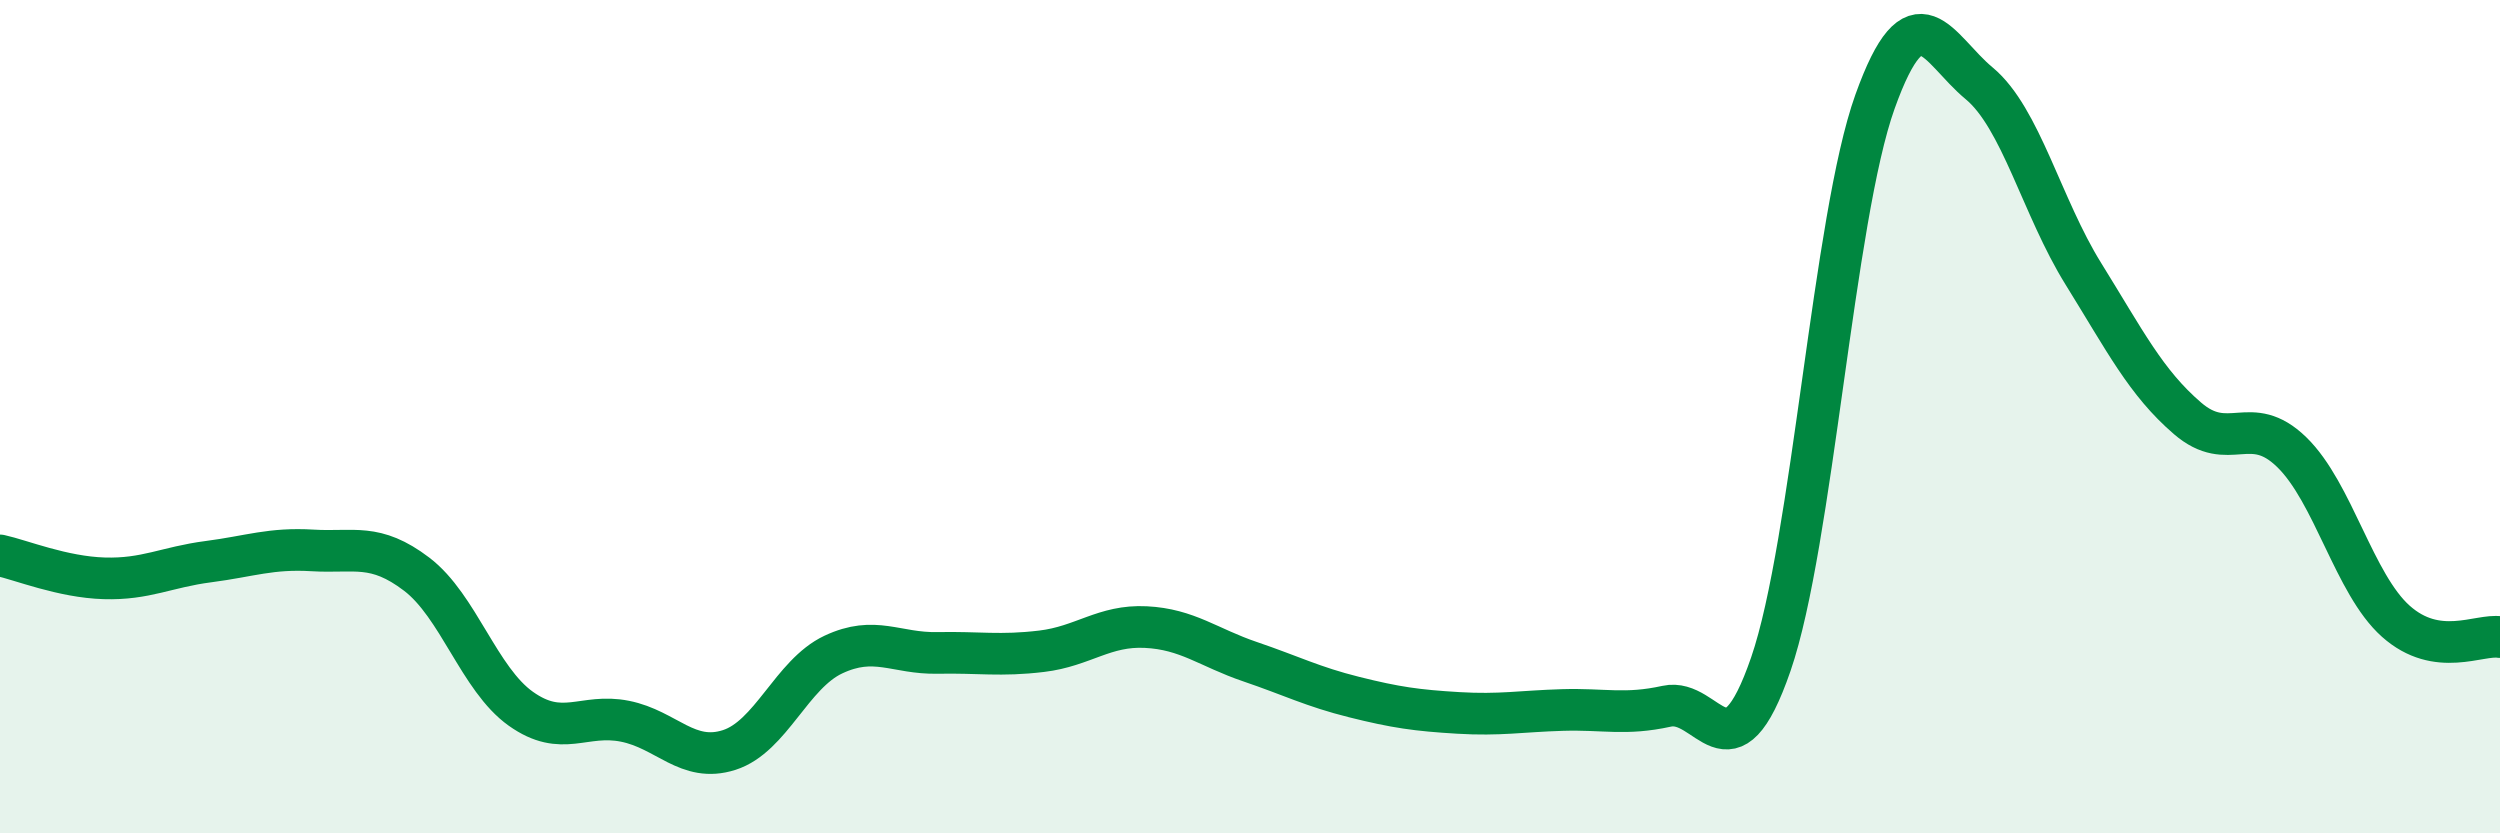 
    <svg width="60" height="20" viewBox="0 0 60 20" xmlns="http://www.w3.org/2000/svg">
      <path
        d="M 0,13.33 C 0.5,13.44 1.5,13.85 2.5,13.88 C 3.5,13.91 4,13.61 5,13.48 C 6,13.35 6.5,13.15 7.5,13.21 C 8.5,13.27 9,13.02 10,13.78 C 11,14.54 11.5,16.3 12.5,17.01 C 13.5,17.72 14,17.11 15,17.31 C 16,17.51 16.5,18.32 17.5,18 C 18.5,17.68 19,16.18 20,15.71 C 21,15.24 21.5,15.69 22.5,15.67 C 23.5,15.65 24,15.75 25,15.63 C 26,15.51 26.5,15 27.5,15.05 C 28.5,15.1 29,15.54 30,15.88 C 31,16.22 31.5,16.48 32.5,16.73 C 33.5,16.98 34,17.05 35,17.11 C 36,17.17 36.5,17.07 37.5,17.04 C 38.5,17.01 39,17.17 40,16.95 C 41,16.73 41.5,18.84 42.5,15.94 C 43.5,13.04 44,5.23 45,2.44 C 46,-0.35 46.5,1.17 47.5,2 C 48.5,2.83 49,4.96 50,6.57 C 51,8.18 51.5,9.18 52.5,10.04 C 53.5,10.9 54,9.88 55,10.85 C 56,11.82 56.5,14.02 57.5,14.91 C 58.5,15.8 59.5,15.21 60,15.29L60 20L0 20Z"
        fill="#008740"
        opacity="0.1"
        stroke-linecap="round"
        stroke-linejoin="round"
      />
      <path
        d="M 0,13.33 C 0.5,13.44 1.5,13.85 2.5,13.88 C 3.5,13.91 4,13.61 5,13.48 C 6,13.35 6.5,13.15 7.5,13.21 C 8.5,13.27 9,13.02 10,13.78 C 11,14.54 11.5,16.3 12.5,17.01 C 13.5,17.72 14,17.11 15,17.31 C 16,17.51 16.5,18.32 17.5,18 C 18.5,17.68 19,16.18 20,15.71 C 21,15.24 21.5,15.69 22.5,15.67 C 23.5,15.65 24,15.75 25,15.63 C 26,15.51 26.5,15 27.5,15.05 C 28.5,15.1 29,15.54 30,15.88 C 31,16.22 31.5,16.48 32.5,16.73 C 33.5,16.98 34,17.05 35,17.11 C 36,17.17 36.5,17.07 37.5,17.04 C 38.5,17.01 39,17.17 40,16.95 C 41,16.73 41.5,18.84 42.5,15.94 C 43.5,13.04 44,5.23 45,2.44 C 46,-0.35 46.5,1.17 47.5,2 C 48.5,2.83 49,4.96 50,6.57 C 51,8.18 51.5,9.18 52.5,10.04 C 53.5,10.9 54,9.88 55,10.85 C 56,11.82 56.5,14.02 57.5,14.91 C 58.5,15.8 59.5,15.21 60,15.29"
        stroke="#008740"
        stroke-width="1"
        fill="none"
        stroke-linecap="round"
        stroke-linejoin="round"
      />
    </svg>
  
